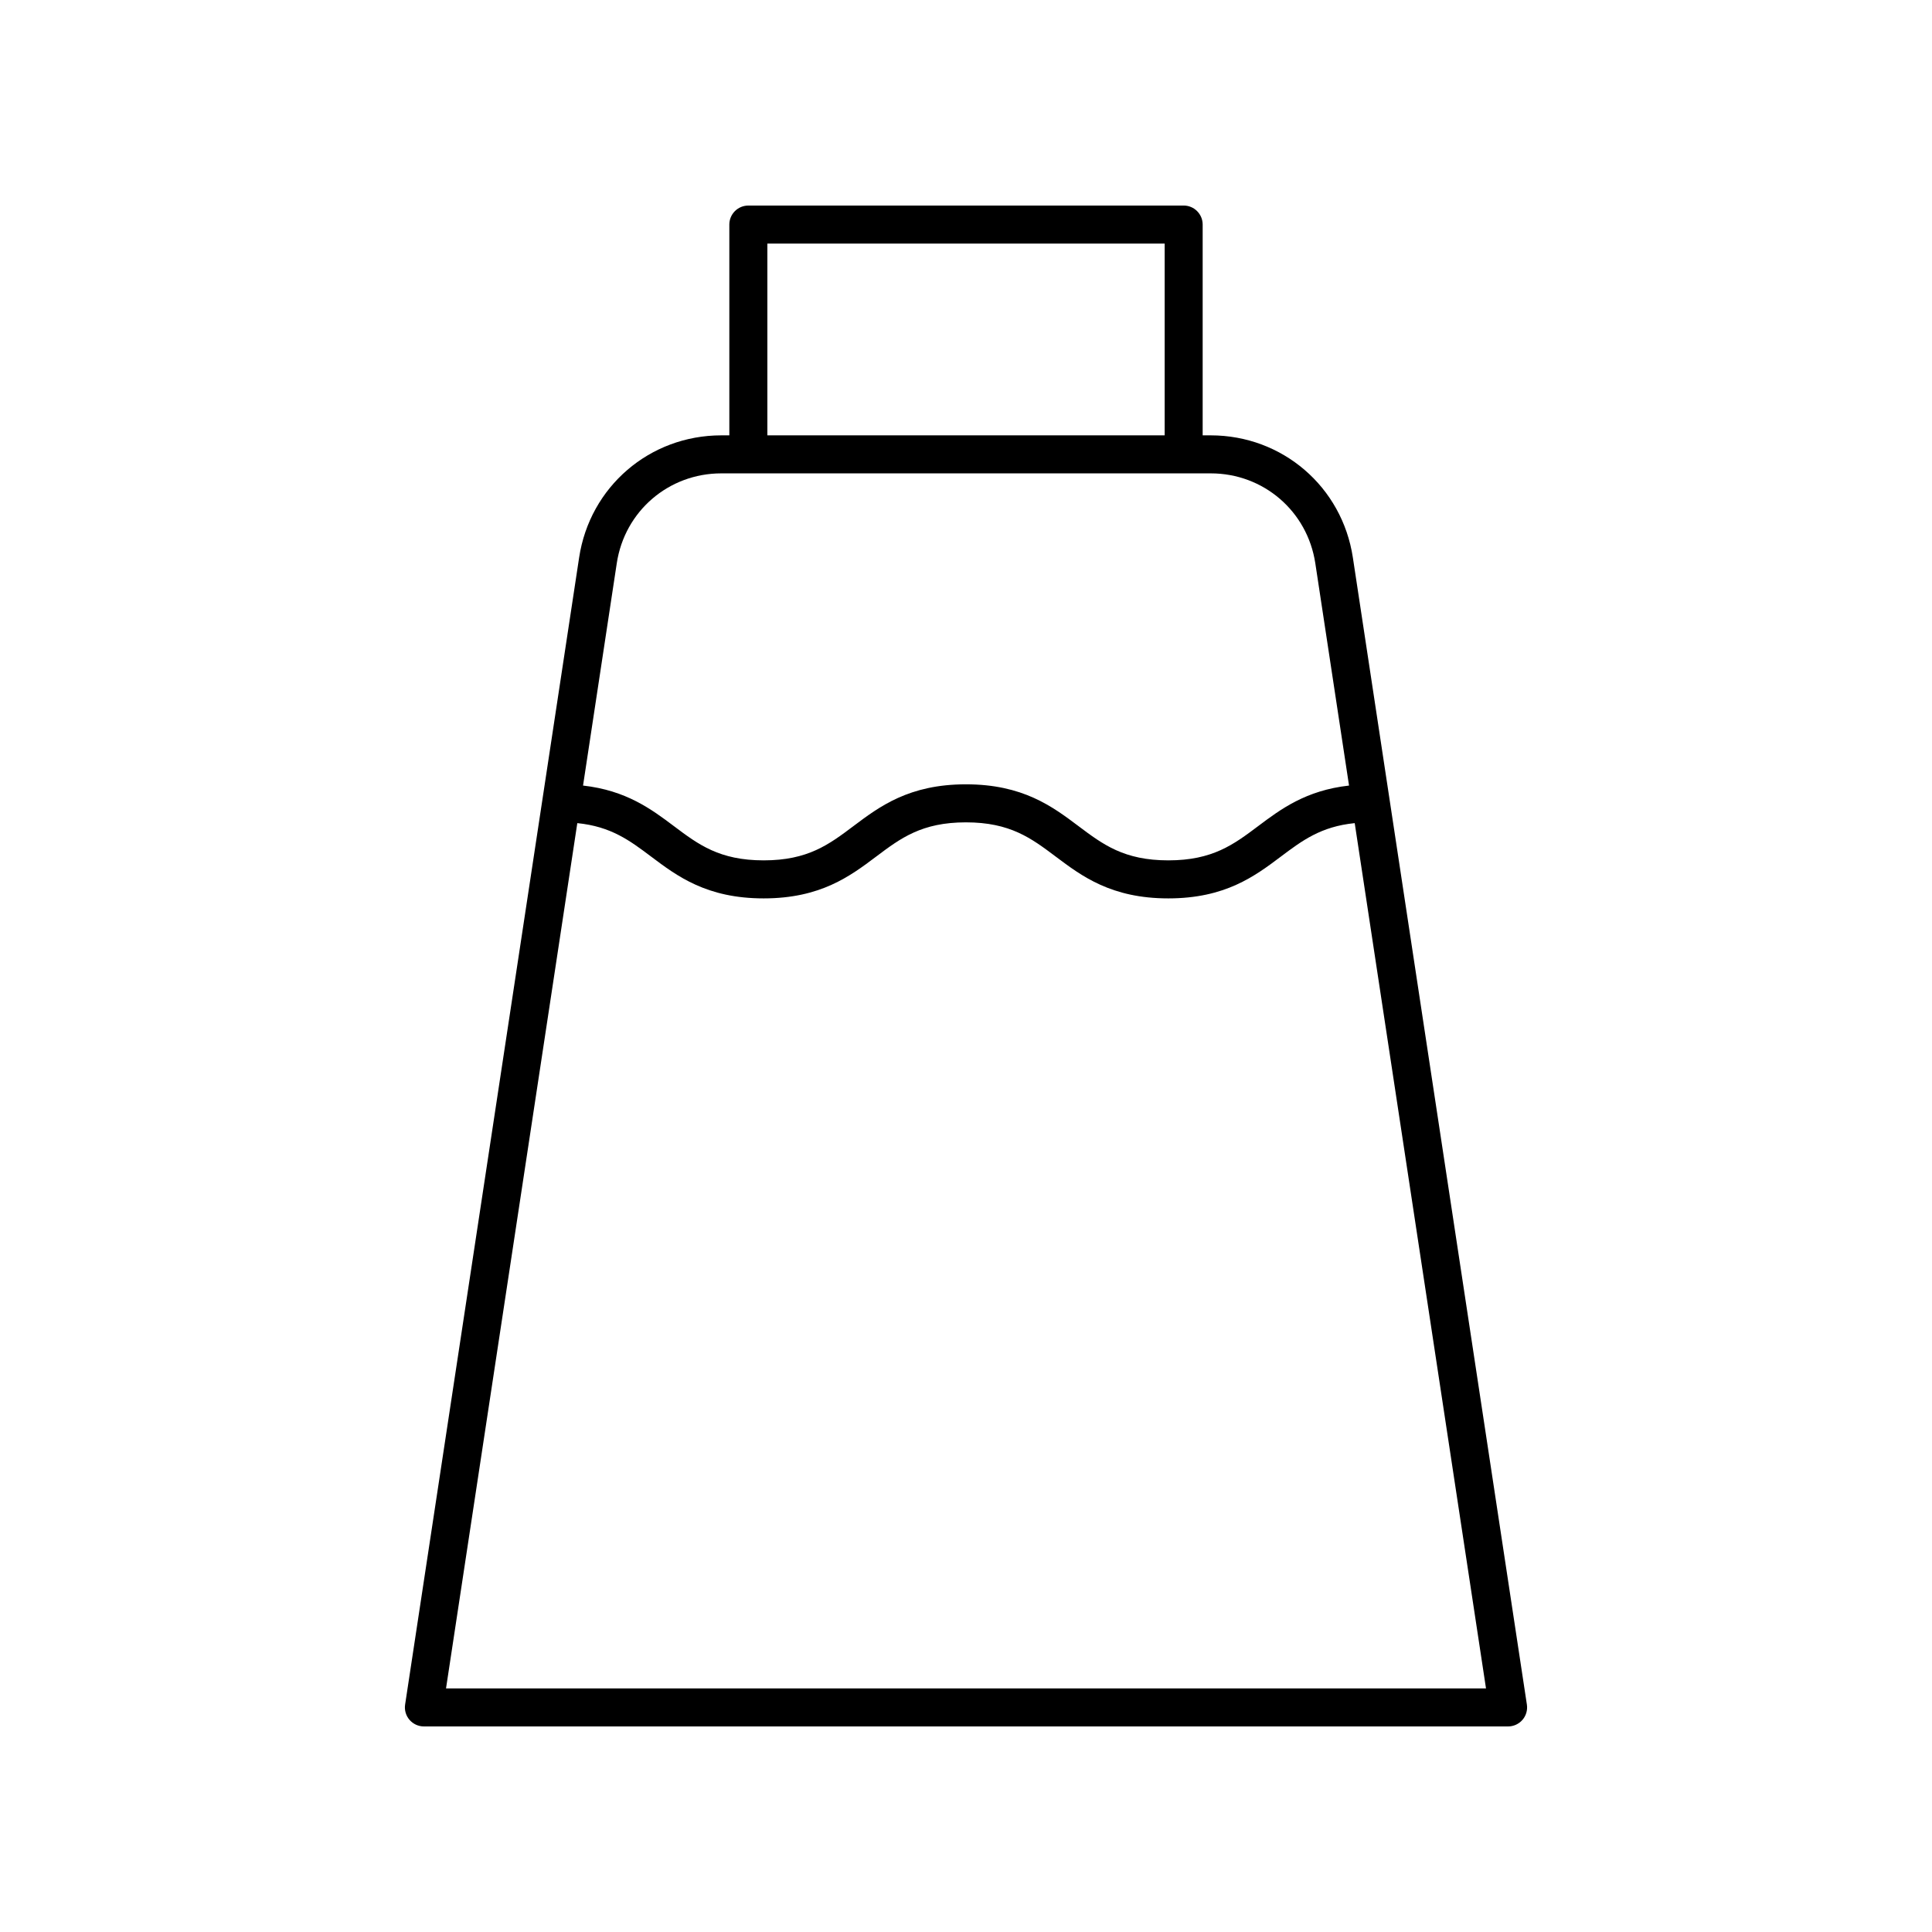 <?xml version="1.0" encoding="UTF-8"?>
<!-- Uploaded to: SVG Repo, www.svgrepo.com, Generator: SVG Repo Mixer Tools -->
<svg fill="#000000" width="800px" height="800px" version="1.1" viewBox="144 144 512 512" xmlns="http://www.w3.org/2000/svg">
 <path d="m547.48 599.77c0.957-1.113 1.379-2.59 1.16-4.039l-46.117-303.97c-2.848-18.766-18.688-32.387-37.672-32.387h-2.133v-55.863c0-2.781-2.254-5.039-5.039-5.039l-115.36 0.004c-2.781 0-5.039 2.254-5.039 5.039v55.859h-2.133c-18.984 0-34.828 13.621-37.672 32.387l-46.117 303.97c-0.219 1.453 0.203 2.926 1.16 4.039s2.352 1.754 3.82 1.754h287.32c1.469 0 2.863-0.641 3.82-1.754zm-200.12-391.22h105.29v50.82h-105.29zm-12.211 60.898h129.71c13.965 0 25.617 10.02 27.711 23.824l8.938 58.91c-11.438 1.277-18.125 6.269-24.098 10.758-6.477 4.863-12.066 9.066-23.793 9.066s-17.32-4.203-23.793-9.066c-6.914-5.199-14.754-11.086-29.844-11.086-15.082 0-22.914 5.891-29.828 11.086-6.469 4.863-12.055 9.066-23.77 9.066-11.723 0-17.312-4.203-23.781-9.066-5.977-4.492-12.66-9.48-24.09-10.758l8.938-58.91c2.086-13.805 13.742-23.824 27.703-23.824zm-72.949 322 34.793-229.31c8.934 0.891 13.91 4.621 19.547 8.859 6.914 5.199 14.75 11.086 29.836 11.086 15.082 0 22.914-5.891 29.828-11.086 6.469-4.863 12.055-9.066 23.77-9.066 11.727 0 17.32 4.203 23.793 9.066 6.914 5.199 14.754 11.086 29.844 11.086 15.094 0 22.93-5.891 29.844-11.086 5.641-4.238 10.617-7.965 19.559-8.859l34.793 229.31z"/>
</svg>
